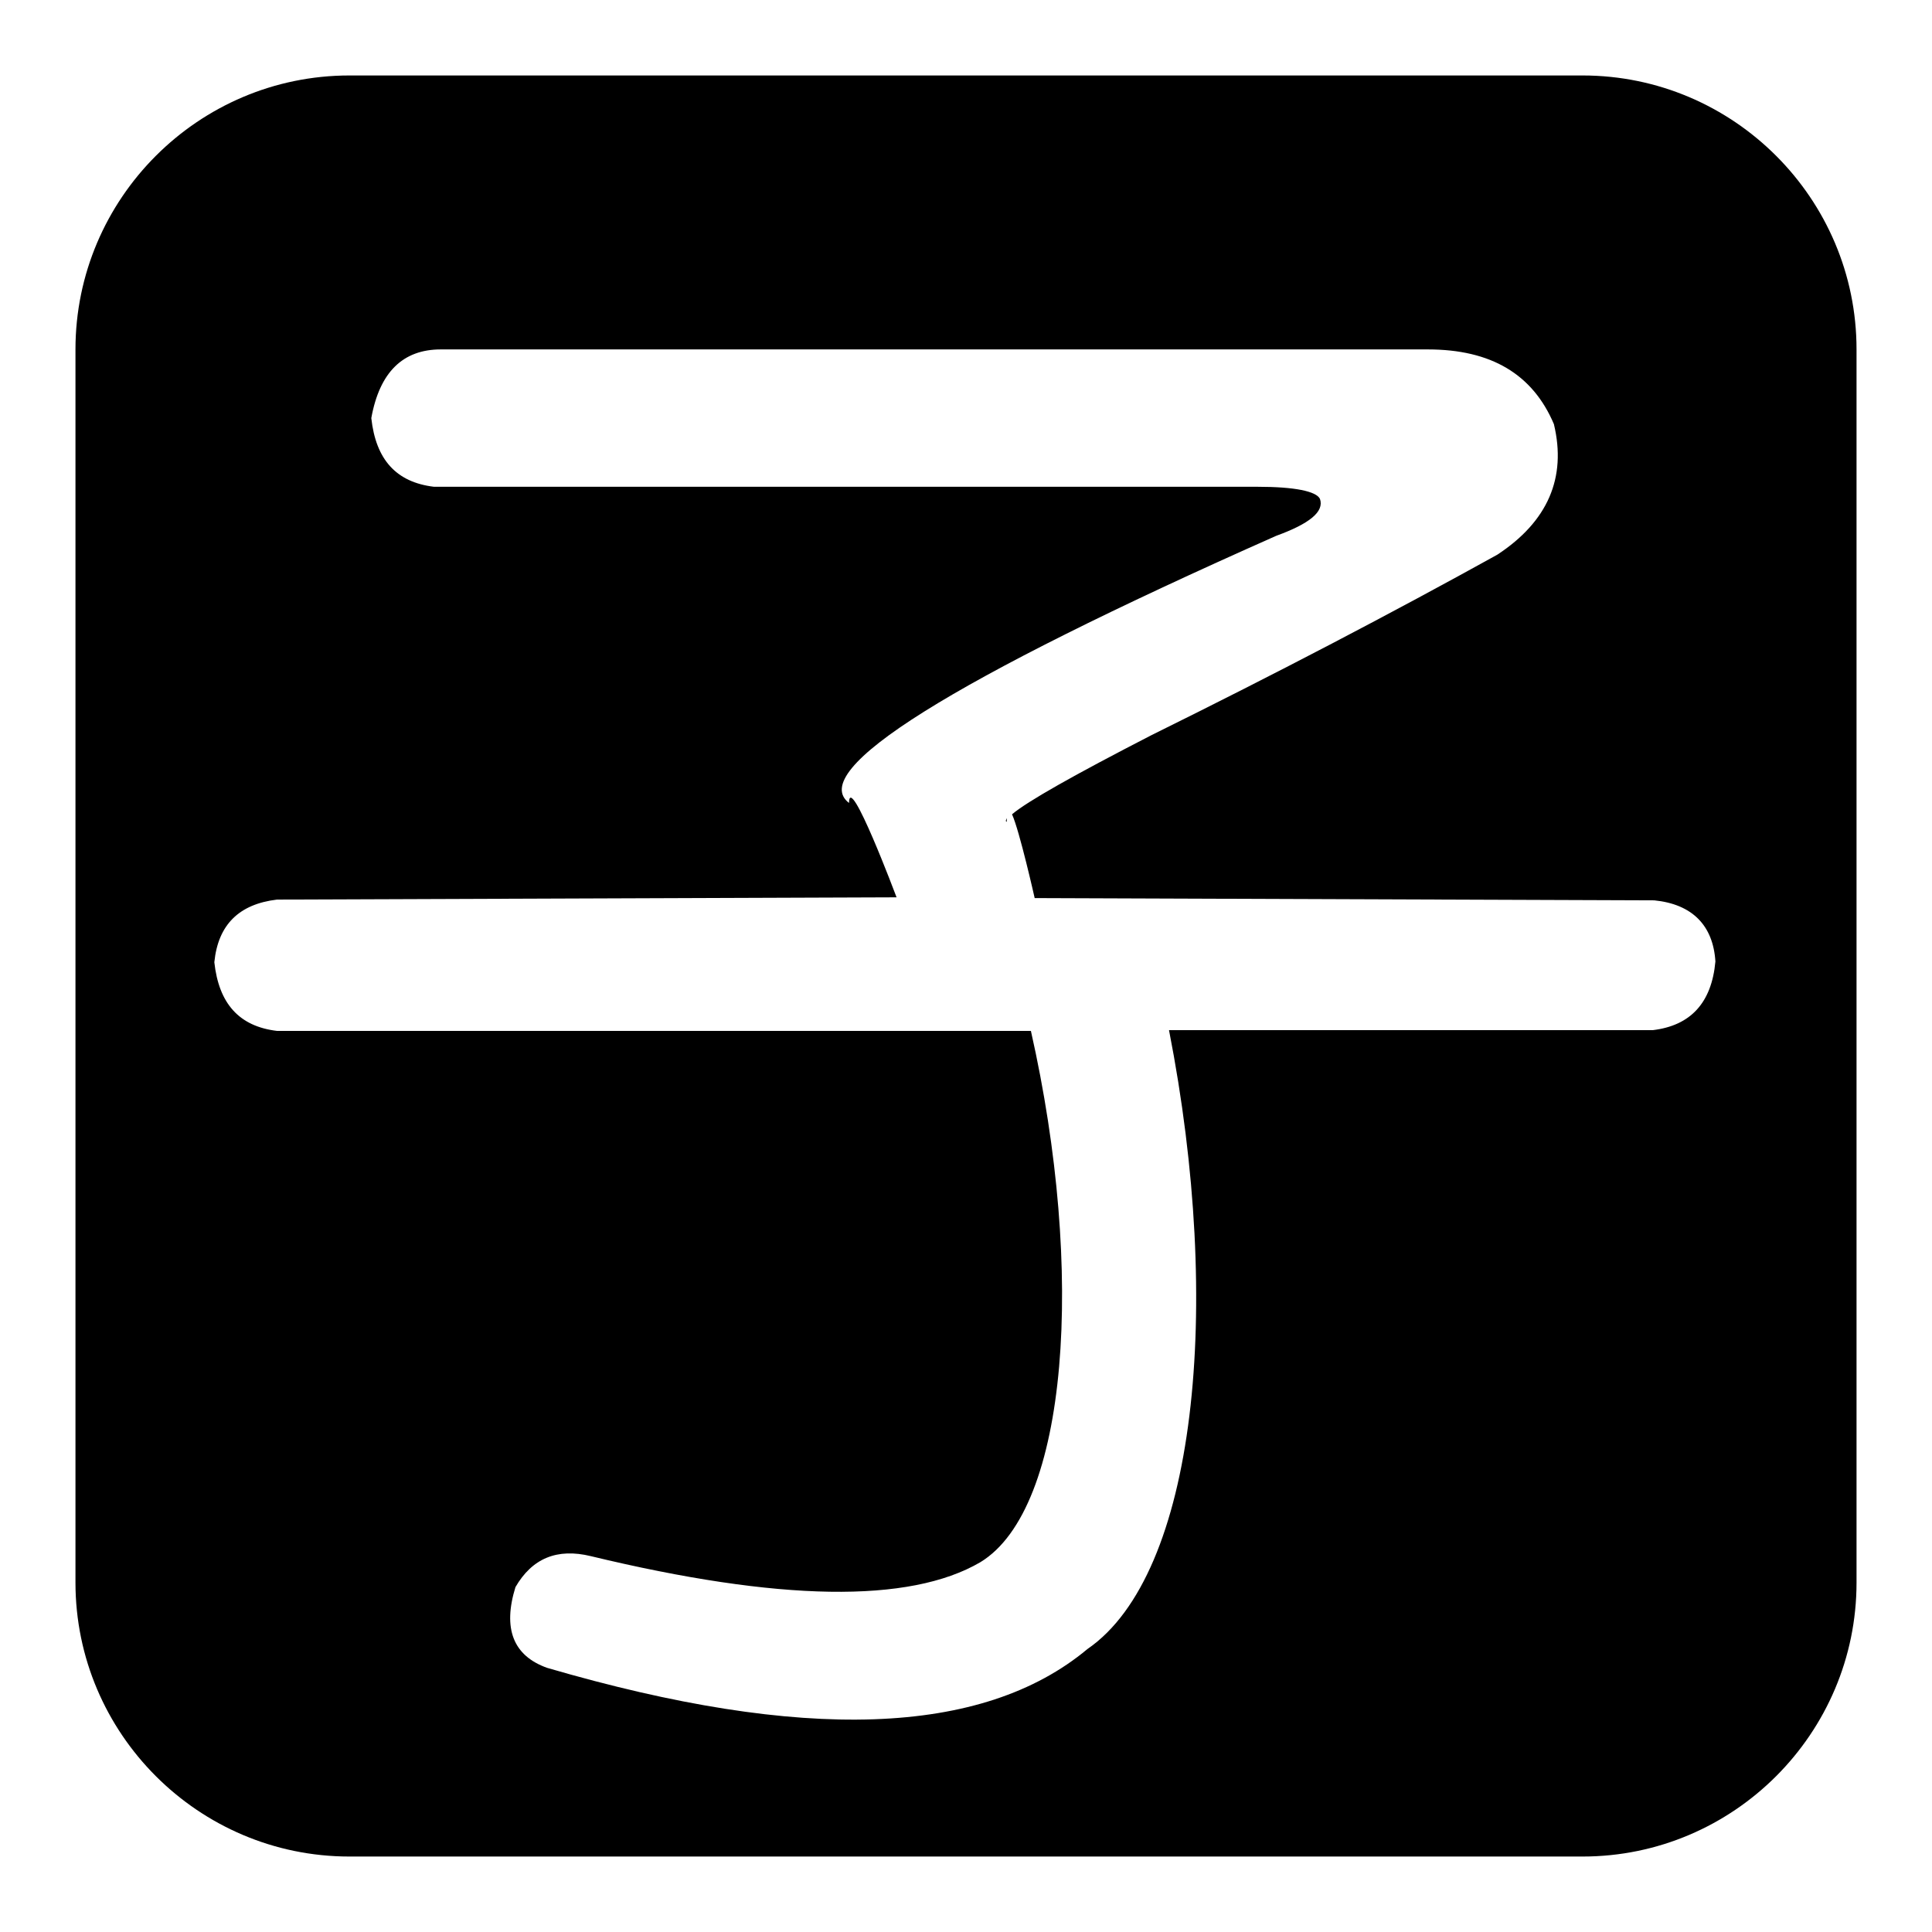 <?xml version="1.0" encoding="utf-8"?>
<!-- Svg Vector Icons : http://www.onlinewebfonts.com/icon -->
<!DOCTYPE svg PUBLIC "-//W3C//DTD SVG 1.1//EN" "http://www.w3.org/Graphics/SVG/1.1/DTD/svg11.dtd">
<svg version="1.1" xmlns="http://www.w3.org/2000/svg" xmlns:xlink="http://www.w3.org/1999/xlink" x="0px" y="0px" viewBox="0 0 256 256" enable-background="new 0 0 256 256" xml:space="preserve">
<g><g><path fill="#000000" d="M209.7,246H46.3C26.3,246,10,229.7,10,209.7V46.3C10,26.3,26.3,10,46.3,10h163.4c20,0,36.3,16.3,36.3,36.3v163.4C246,229.7,229.7,246,209.7,246z M219.2,119.3l-82.1-0.3c0,0-2-8.9-3-11.1c2-1.7,8.2-5.2,18.5-10.5c16.6-8.2,31.9-16.2,45.8-23.9c6.7-4.4,9.2-10.2,7.5-17.3c-2.8-6.6-8.3-9.9-16.7-9.9H58.4c-5,0-8.1,3-9.2,9.1c0.6,5.5,3.3,8.5,8.3,9.1h109.1c5,0,7.8,0.6,8.3,1.6c0.6,1.7-1.4,3.3-5.8,4.9c-43.3,19.2-62.2,31.1-56.6,35.4c0-4.3,6.3,12.5,6.3,12.5l-82.1,0.3c-5,0.6-7.8,3.3-8.3,8.3c0.6,5.5,3.3,8.5,8.3,9.1h99.9c7.2,31.9,5,63.3-6.7,70.4c-9.4,5.5-26.7,5.2-51.6-0.8c-4.5-1.1-7.8,0.3-10,4.1c-1.7,5.5-0.3,9.1,4.2,10.7c33.9,9.9,57.7,9.1,71.6-2.5c14.4-9.9,18-45.2,10.8-82h64.1c5-0.6,7.8-3.6,8.3-9.1C227,122.6,224.2,119.8,219.2,119.3z M133.4,108.9c-0.2-0.1-0.1-0.2,0-0.5C133.4,108.6,133.4,108.7,133.4,108.9z"/></g></g>
</svg>